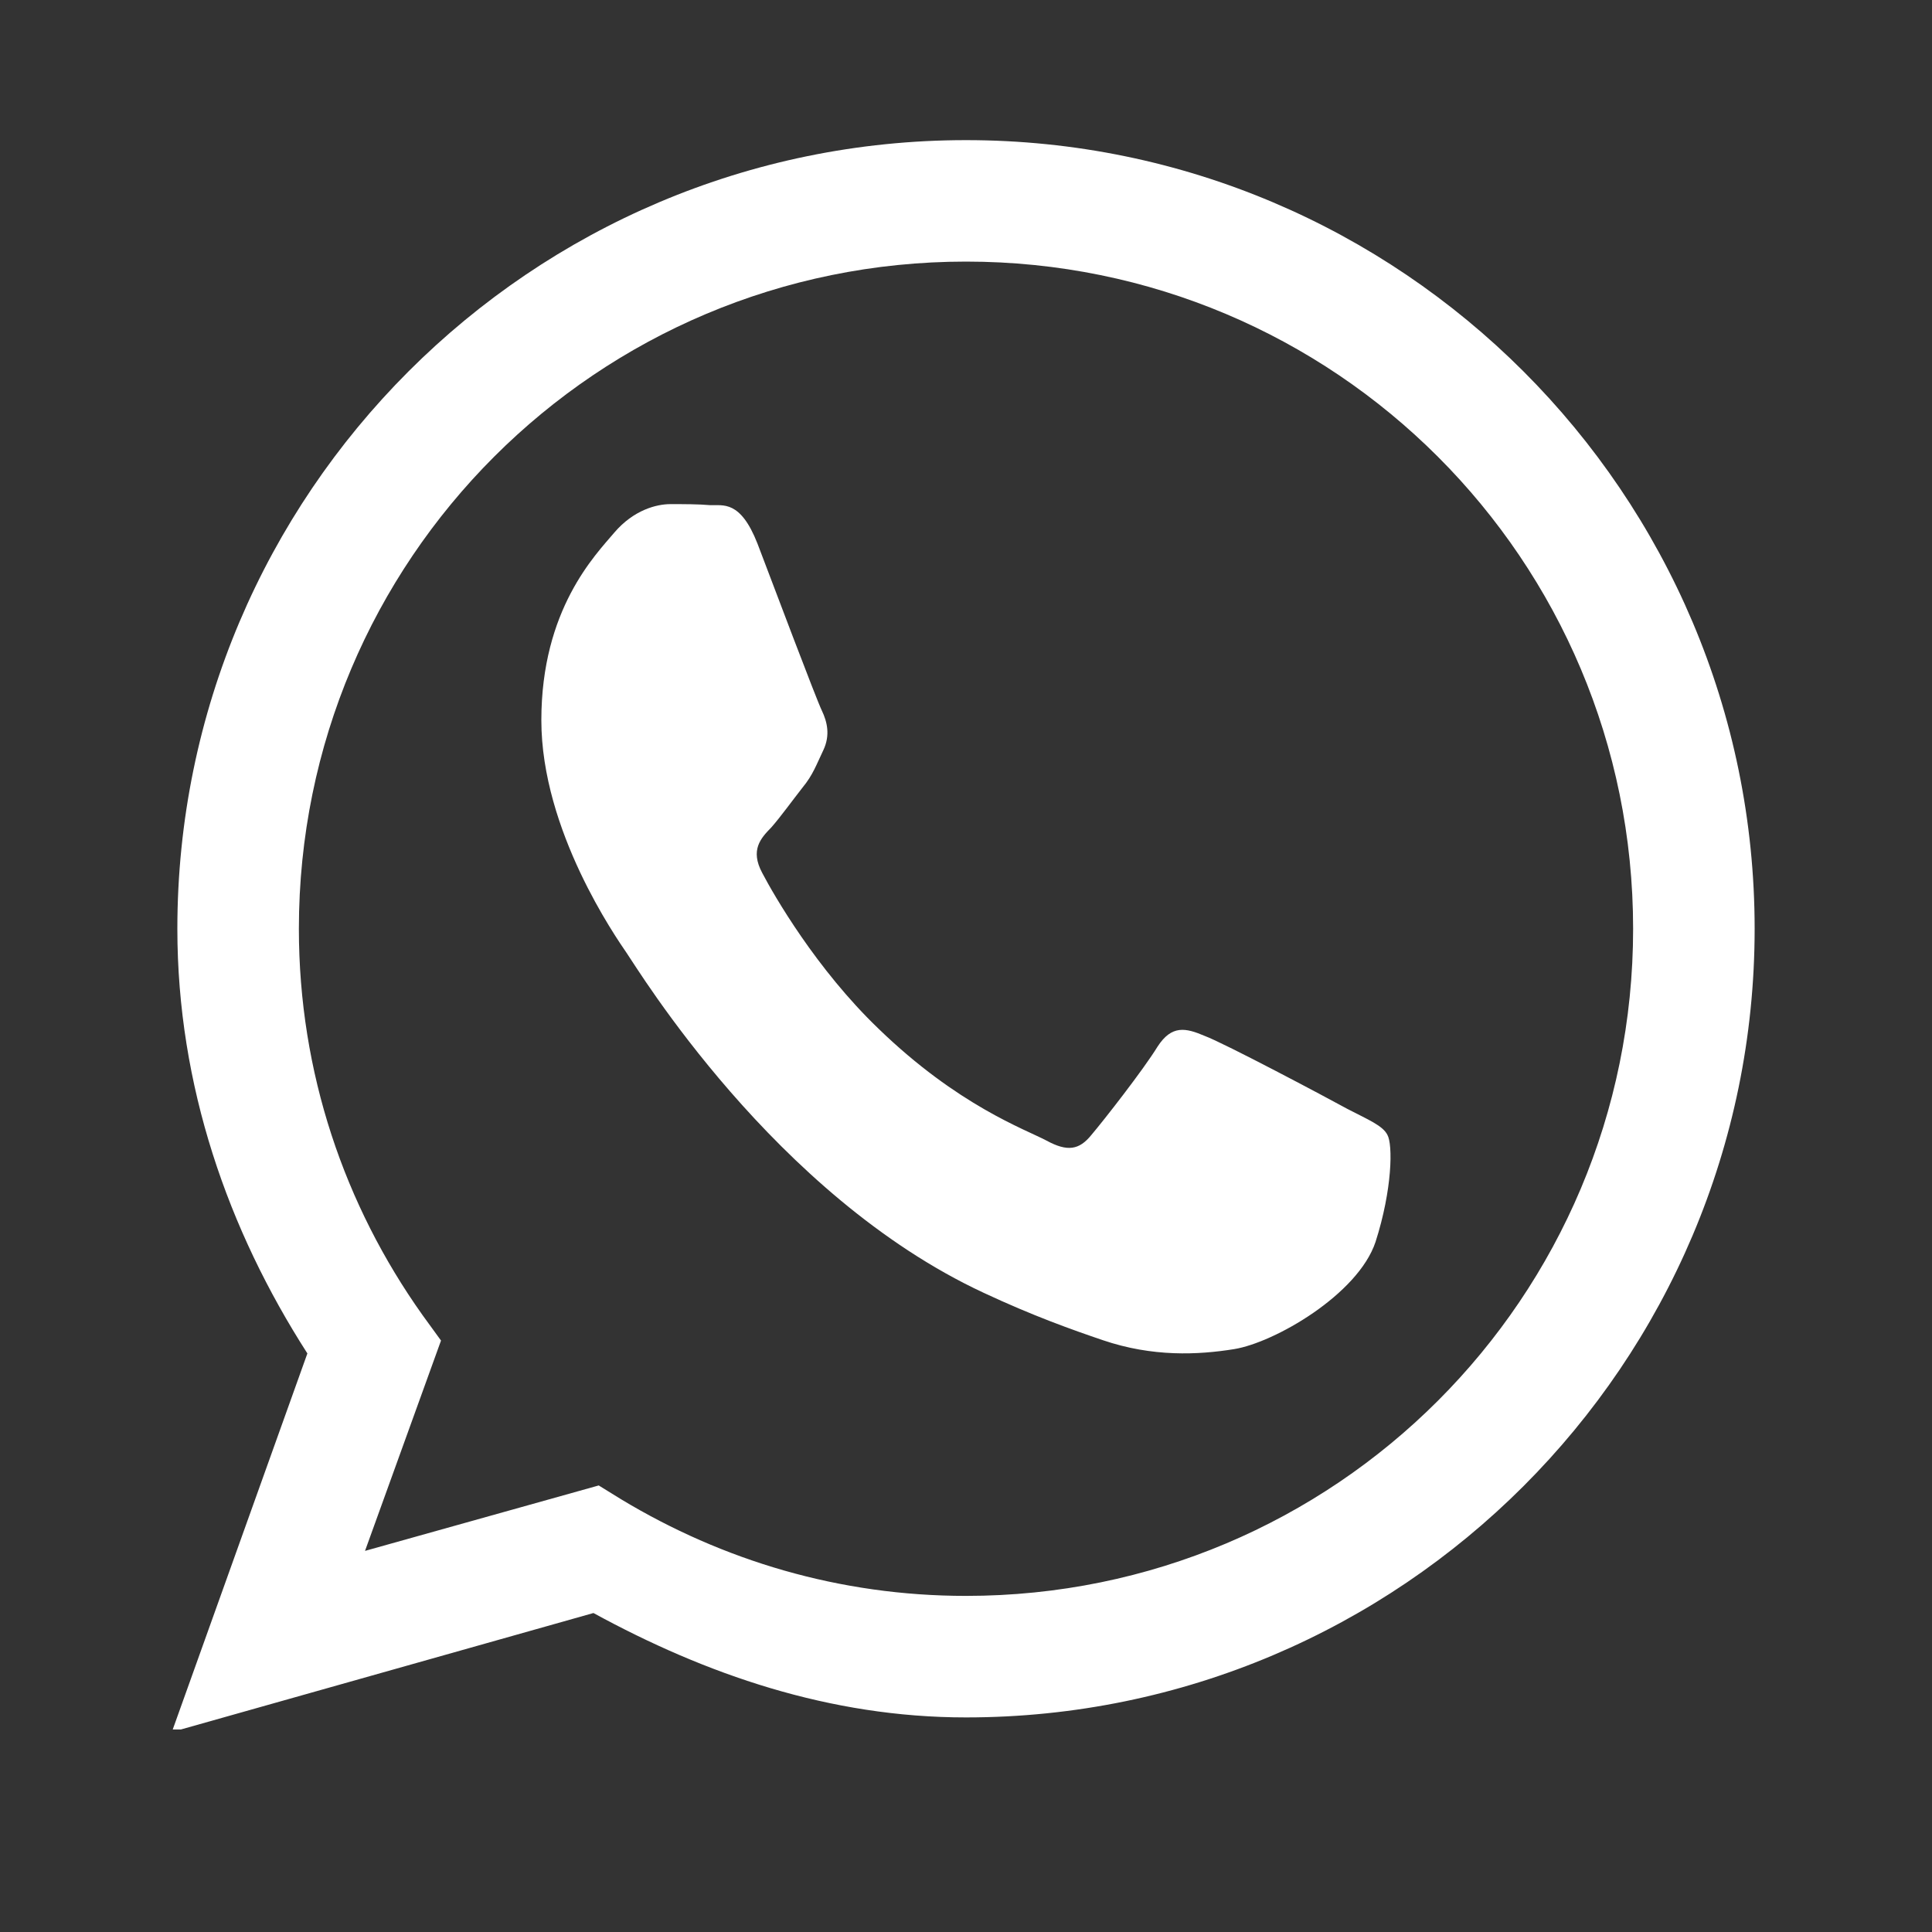 <?xml version="1.0" encoding="UTF-8"?> <svg xmlns="http://www.w3.org/2000/svg" width="30" viewBox="0 0 30 30" height="30"><rect x="0" y="0" width="30" height="30" fill="#333333" stroke="none"/> <defs> <clipPath id="a"> <path d="M 2.66 2.176 L 27.34 2.176 L 27.34 26.855 L 2.66 26.855 Z M 2.66 2.176"></path> </clipPath> </defs> <g clip-path="url(#a)"> <path fill="#FFF" d="M 15 2.176 C 8.246 2.176 2.754 7.668 2.754 14.422 C 2.754 16.863 3.543 19.102 4.773 21.016 L 2.668 26.895 L 9.215 25.047 C 10.953 25.996 12.879 26.668 15 26.668 C 21.754 26.668 27.246 21.176 27.246 14.422 C 27.246 7.668 21.754 2.176 15 2.176 Z M 15 4.062 C 20.73 4.062 25.359 8.691 25.359 14.422 C 25.359 20.152 20.73 24.781 15 24.781 C 13.035 24.781 11.219 24.23 9.645 23.281 L 9.297 23.066 L 5.668 24.082 L 6.848 20.816 L 6.559 20.418 C 5.352 18.719 4.641 16.66 4.641 14.422 C 4.641 8.691 9.27 4.062 15 4.062 Z M 10.41 7.828 C 10.195 7.828 9.84 7.918 9.539 8.27 C 9.246 8.617 8.406 9.461 8.406 11.184 C 8.406 12.898 9.57 14.562 9.73 14.797 C 9.895 15.031 12.02 18.559 15.273 20.074 C 16.043 20.434 16.648 20.648 17.121 20.809 C 17.898 21.074 18.605 21.039 19.164 20.949 C 19.789 20.848 21.086 20.102 21.359 19.285 C 21.621 18.469 21.629 17.77 21.543 17.621 C 21.469 17.477 21.246 17.387 20.922 17.219 C 20.602 17.043 19.004 16.195 18.707 16.086 C 18.414 15.961 18.195 15.91 17.973 16.254 C 17.758 16.605 17.141 17.395 16.949 17.621 C 16.758 17.859 16.574 17.887 16.25 17.711 C 15.918 17.535 14.875 17.168 13.641 15.973 C 12.676 15.047 12.02 13.906 11.836 13.555 C 11.645 13.199 11.812 13.016 11.977 12.848 C 12.121 12.684 12.301 12.434 12.461 12.23 C 12.625 12.031 12.676 11.875 12.785 11.648 C 12.895 11.414 12.844 11.207 12.762 11.035 C 12.676 10.859 12.027 9.137 11.762 8.441 C 11.496 7.762 11.227 7.852 11.027 7.844 C 10.844 7.828 10.621 7.828 10.41 7.828 Z M 10.41 7.828"></path> </g> </svg> 